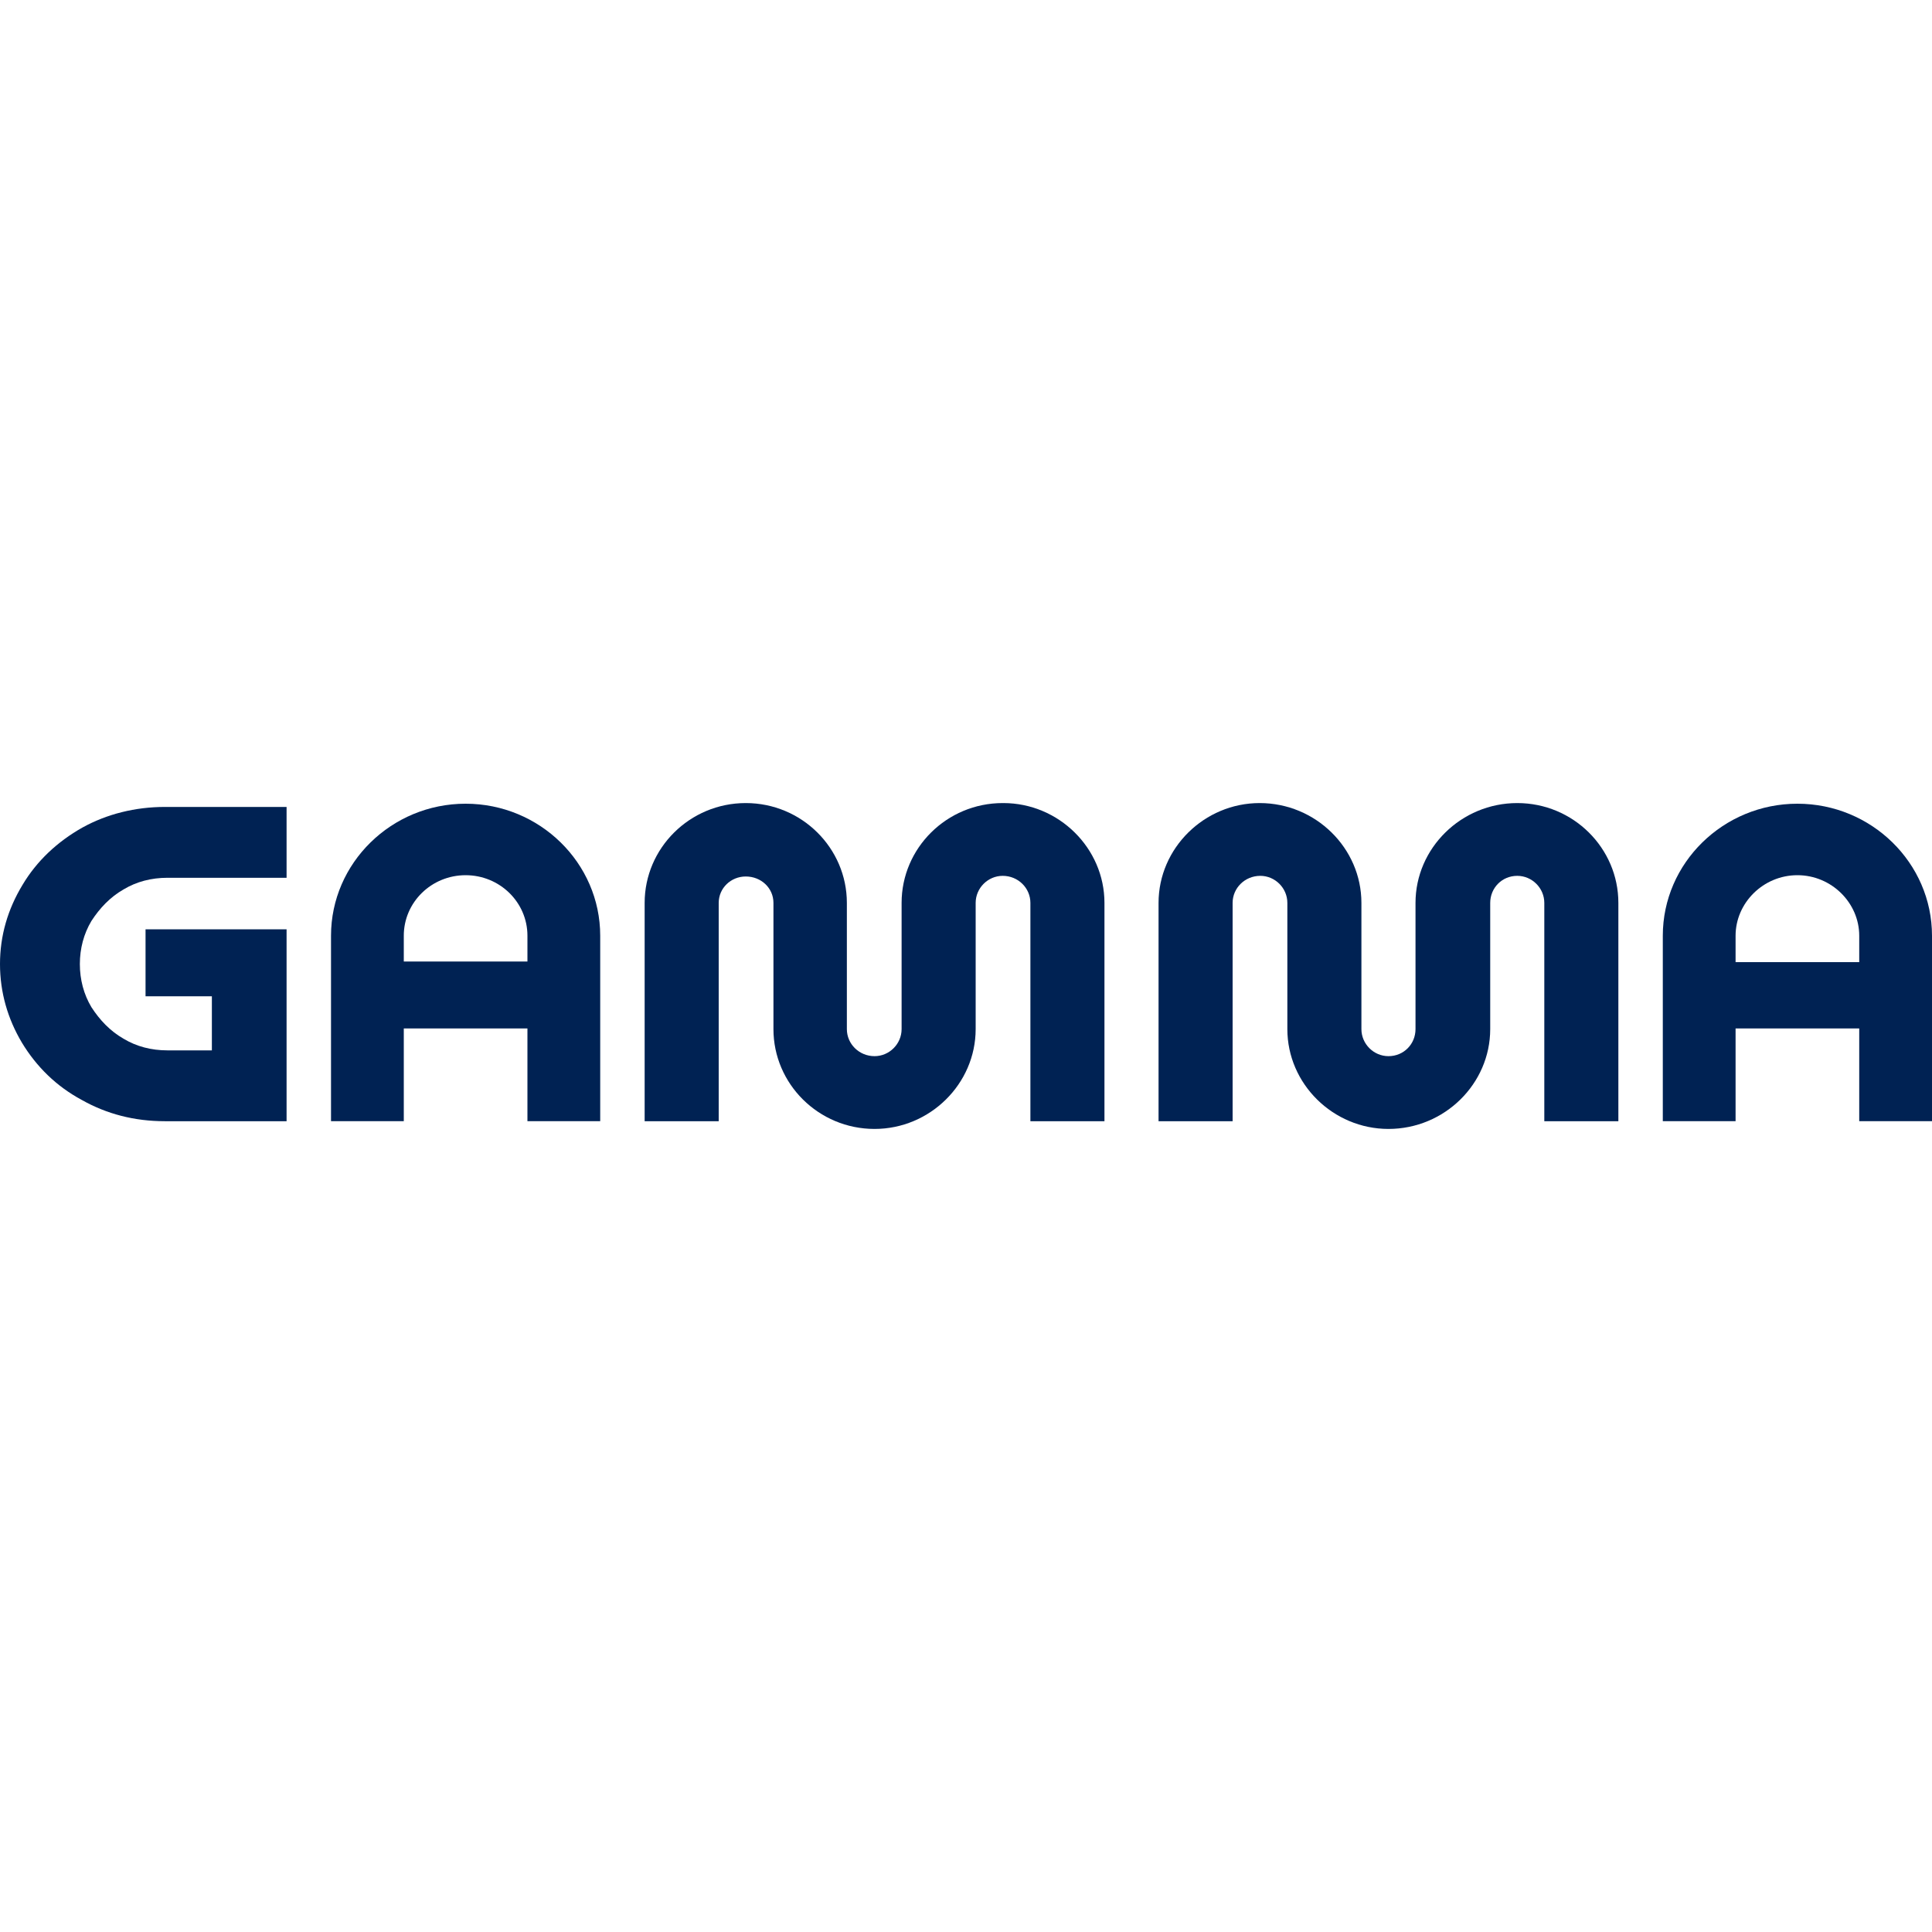 <?xml version="1.0" encoding="UTF-8"?>
<!DOCTYPE svg PUBLIC "-//W3C//DTD SVG 1.1//EN" "http://www.w3.org/Graphics/SVG/1.1/DTD/svg11.dtd">
<!-- Creator: CorelDRAW -->
<svg xmlns="http://www.w3.org/2000/svg" xml:space="preserve" width="30px" height="30px" version="1.1" style="shape-rendering:geometricPrecision; text-rendering:geometricPrecision; image-rendering:optimizeQuality; fill-rule:evenodd; clip-rule:evenodd"
viewBox="0 0 30 30"
 xmlns:xlink="http://www.w3.org/1999/xlink"
 xmlns:xodm="http://www.corel.com/coreldraw/odm/2003">
 <defs>
  <style type="text/css">
   <![CDATA[
    .fil0 {fill:#002253;fill-rule:nonzero}
   ]]>
  </style>
 </defs>
 <g id="Слой_x0020_1">
  <g id="_2314534519664">
   <path class="fil0" d="M1.28 12.85c-0.39,0.22 -0.71,0.52 -0.93,0.89 -0.23,0.38 -0.35,0.79 -0.35,1.23 0,0.44 0.12,0.85 0.34,1.22 0.23,0.38 0.54,0.68 0.93,0.89 0.39,0.22 0.82,0.33 1.29,0.33l1.89 0 0 -2.98 -2.19 0 0 1.04 1.03 0 0 0.84 -0.69 0c-0.25,0 -0.48,-0.06 -0.68,-0.18 -0.21,-0.12 -0.37,-0.29 -0.5,-0.49 -0.12,-0.2 -0.18,-0.43 -0.18,-0.67 0,-0.24 0.06,-0.47 0.18,-0.67 0.13,-0.2 0.29,-0.37 0.5,-0.49 0.2,-0.12 0.43,-0.18 0.68,-0.18l1.85 0 0 -1.1 -1.89 0c-0.46,0 -0.9,0.11 -1.28,0.32l0 0z"/>
   <path class="fil0" d="M7.23 12.48c-1.15,0 -2.09,0.92 -2.09,2.05l0 2.88 1.13 0 0 -1.44 1.92 0 0 1.44 1.13 0 0 -2.88c0,-1.13 -0.94,-2.05 -2.09,-2.05l0 0zm0.96 2.45l-1.92 0 0 -0.4c0,-0.52 0.43,-0.94 0.96,-0.94 0.53,0 0.96,0.42 0.96,0.94l0 0.4z"/>
   <path class="fil0" d="M15.57 12.47c-0.87,0 -1.57,0.7 -1.57,1.55l0 1.96c0,0.23 -0.19,0.42 -0.42,0.42 -0.24,0 -0.43,-0.19 -0.43,-0.42l0 -1.96c0,-0.85 -0.7,-1.55 -1.57,-1.55 -0.87,0 -1.57,0.7 -1.57,1.55l0 3.39 1.15 0 0 -3.39c0,-0.23 0.19,-0.41 0.42,-0.41 0.24,0 0.43,0.18 0.43,0.41l0 1.96c0,0.85 0.7,1.55 1.57,1.55 0.86,0 1.57,-0.7 1.57,-1.55l0 -1.96c0,-0.23 0.19,-0.42 0.42,-0.42 0.24,0 0.43,0.19 0.43,0.42l0 3.39 1.15 0 0 -3.39c0,-0.85 -0.71,-1.55 -1.57,-1.55l-0.01 0z"/>
   <path class="fil0" d="M27.91 12.48c-1.15,0 -2.09,0.92 -2.09,2.05l0 2.88 1.13 0 0 -1.44 1.92 0 0 1.44 1.13 0 0 -2.88c0,-1.13 -0.94,-2.05 -2.09,-2.05l0 0zm0.96 2.46l-1.92 0 0 -0.41c0,-0.51 0.43,-0.94 0.96,-0.94 0.53,0 0.96,0.43 0.96,0.94l0 0.41z"/>
   <path class="fil0" d="M23.56 12.47c-0.87,0 -1.58,0.7 -1.58,1.55l0 1.96c0,0.23 -0.18,0.42 -0.42,0.42 -0.23,0 -0.42,-0.19 -0.42,-0.42l0 -1.96c0,-0.85 -0.71,-1.55 -1.58,-1.55 -0.86,0 -1.57,0.7 -1.57,1.55l0 3.39 1.15 0 0 -3.39c0,-0.23 0.19,-0.42 0.43,-0.42 0.23,0 0.42,0.19 0.42,0.42l0 1.96c0,0.85 0.71,1.55 1.57,1.55 0.87,0 1.58,-0.7 1.58,-1.55l0 -1.96c0,-0.23 0.18,-0.42 0.42,-0.42 0.23,0 0.42,0.19 0.42,0.42l0 3.39 1.15 0 0 -3.39c0,-0.85 -0.7,-1.55 -1.57,-1.55l0 0z"/>
  </g>
 </g>
</svg>
